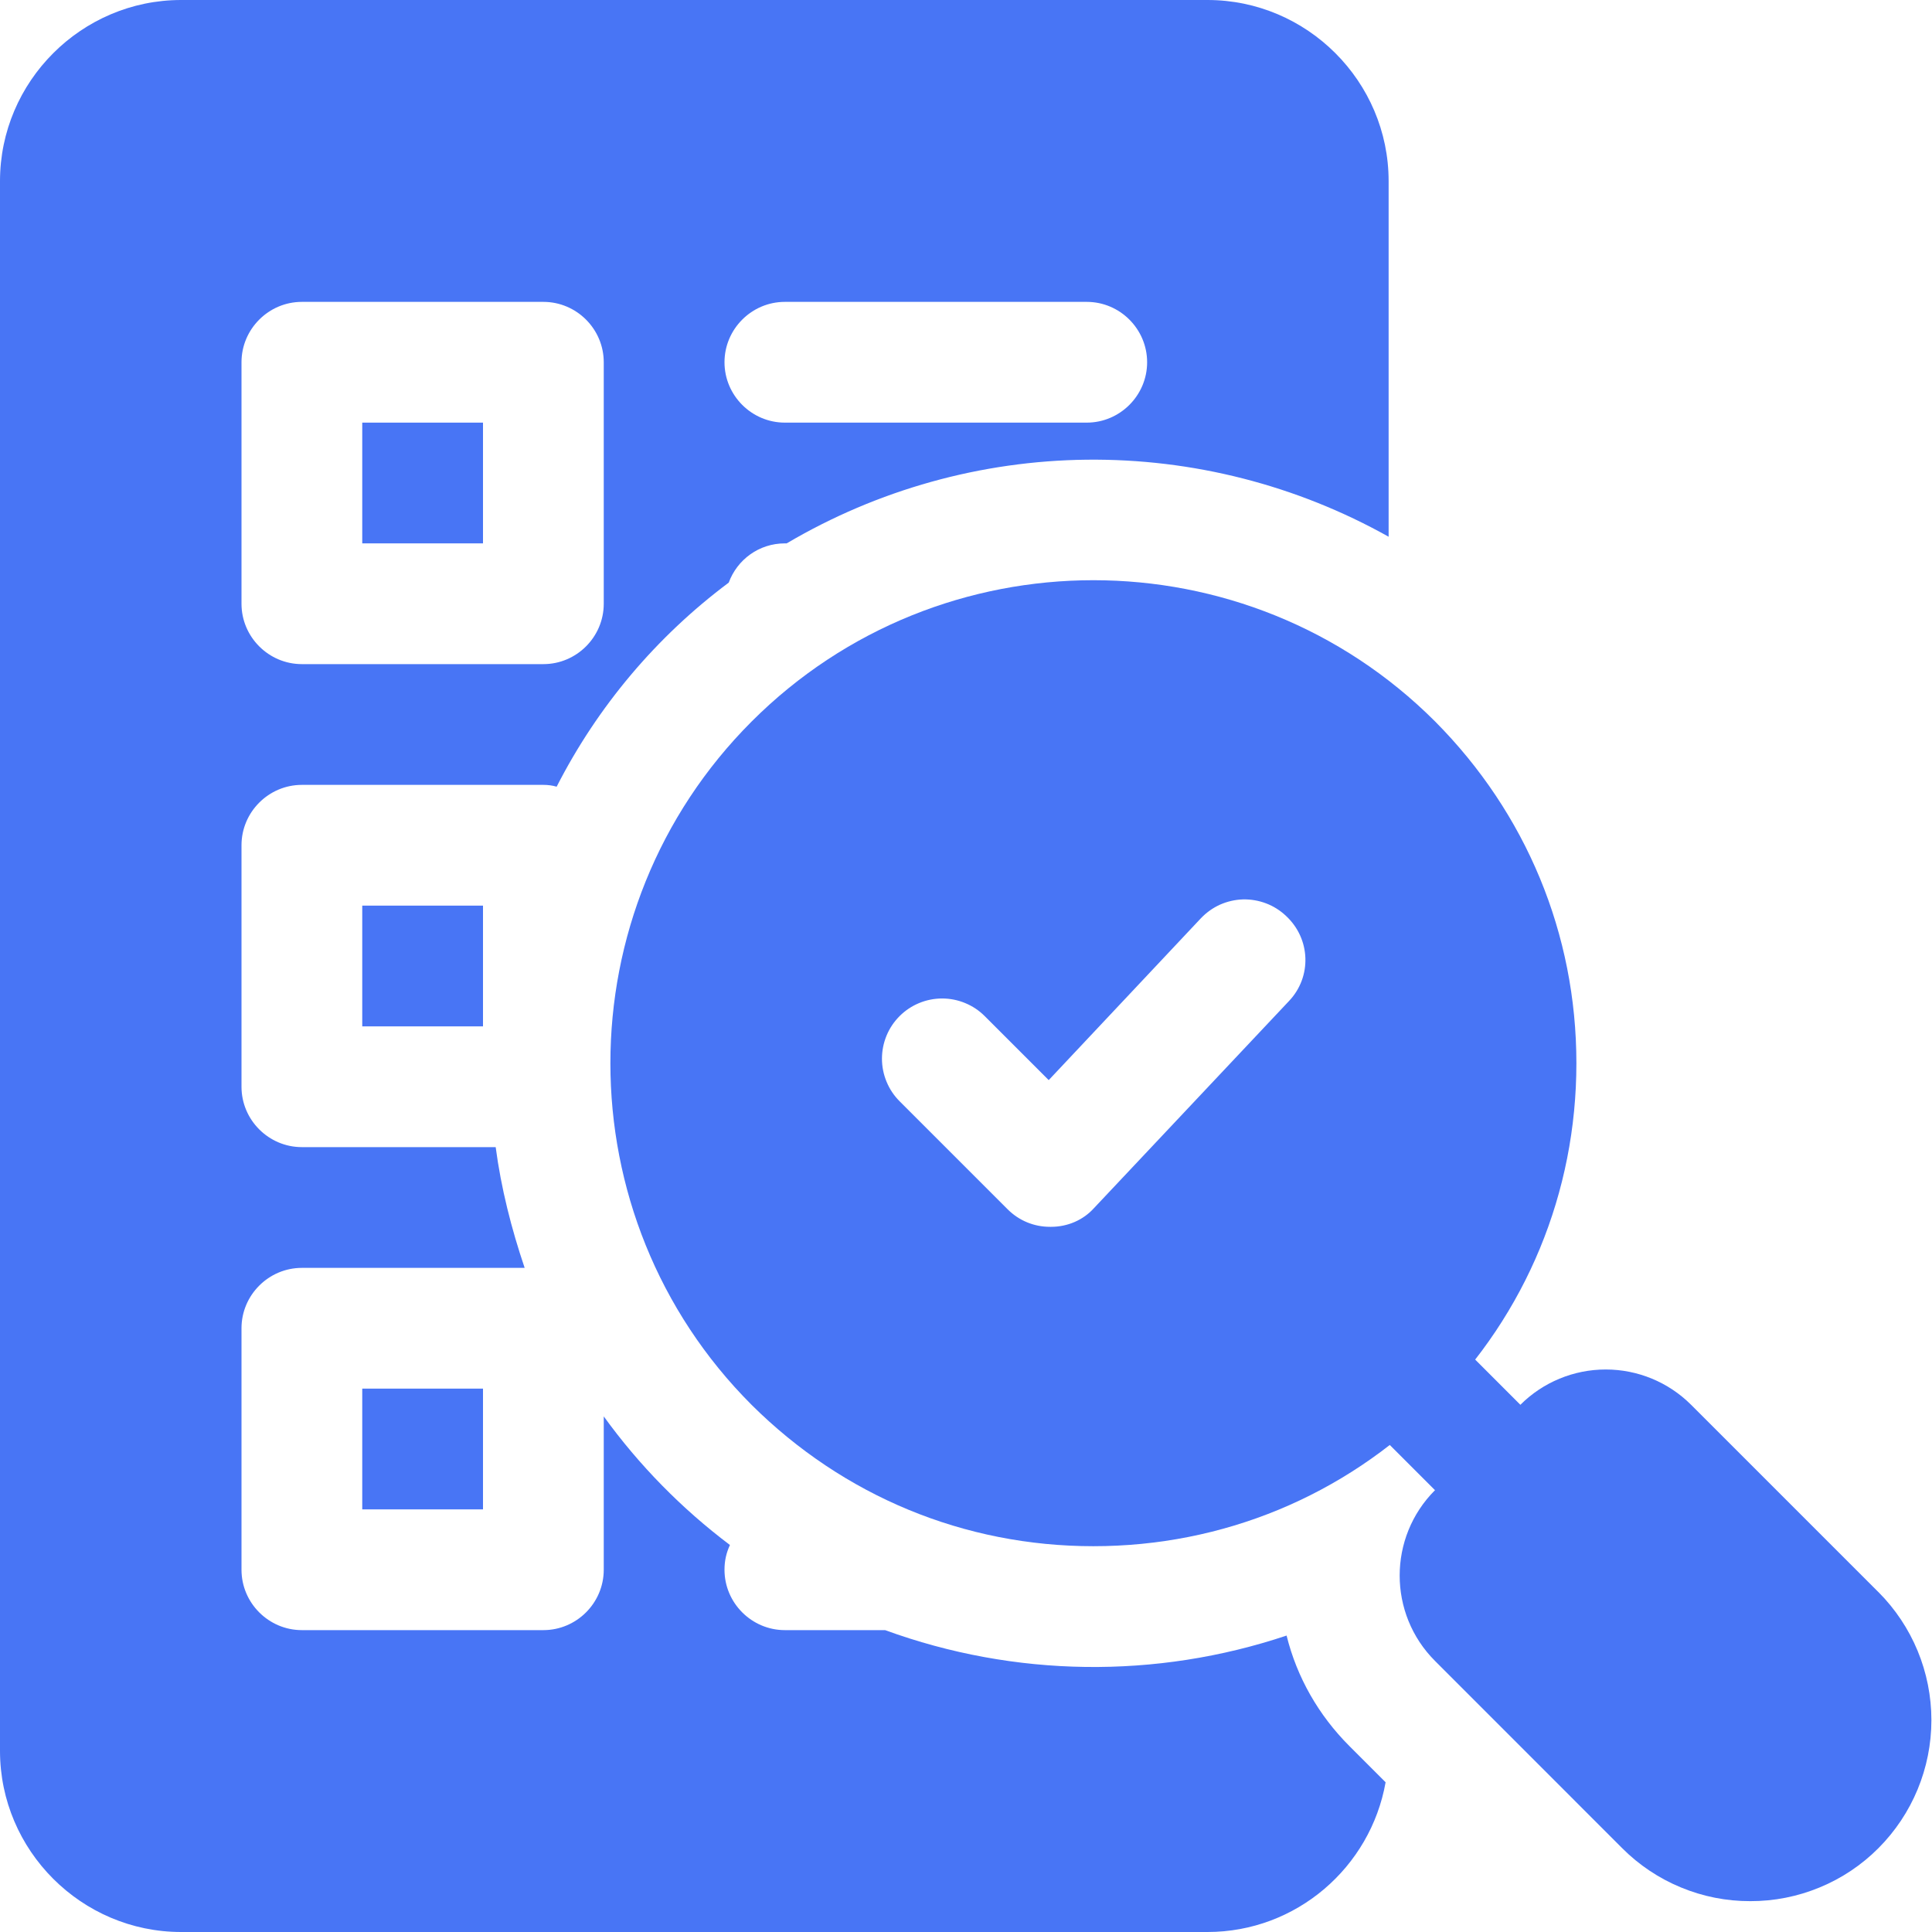 <svg width="32" height="32" viewBox="0 0 32 32" fill="none" xmlns="http://www.w3.org/2000/svg">
<path d="M6 7H8V9H6V7ZM6 15H8V17H6V15Z" fill="#4875F5"/>
<path d="M5 13H9C9.08 13 9.15 13.01 9.22 13.03C9.899 11.7 10.874 10.544 12.07 9.65C12.21 9.27 12.57 9 13 9H13.03C14.537 8.111 16.251 7.633 18 7.614C19.75 7.595 21.474 8.035 23 8.89V3C23 1.35 21.65 0 20 0H3C1.35 0 0 1.35 0 3V29C0 30.65 1.35 32 3 32H20C21.47 32 22.7 30.93 22.95 29.52L22.35 28.92C21.84 28.41 21.48 27.78 21.31 27.09C19.147 27.814 16.803 27.782 14.66 27H13C12.45 27 12 26.55 12 26C12 25.85 12.03 25.72 12.09 25.59C11.291 24.988 10.586 24.27 10 23.46V26C10 26.55 9.55 27 9 27H5C4.45 27 4 26.55 4 26V22C4 21.45 4.45 21 5 21H8.69C8.47 20.35 8.3 19.68 8.21 19H5C4.45 19 4 18.55 4 18V14C4 13.45 4.45 13 5 13ZM13 5H18C18.55 5 19 5.45 19 6C19 6.55 18.55 7 18 7H13C12.45 7 12 6.55 12 6C12 5.45 12.45 5 13 5ZM4 6C4 5.45 4.45 5 5 5H9C9.55 5 10 5.45 10 6V10C10 10.55 9.55 11 9 11H5C4.45 11 4 10.55 4 10V6Z" fill="#4875F5"/>
<path d="M6 23H8V25H6V23ZM23.77 11.95C20.65 8.83 15.57 8.83 12.45 11.95C9.33 15.07 9.33 20.15 12.45 23.27C13.97 24.78 15.97 25.61 18.11 25.61C20.25 25.61 22.26 24.78 23.77 23.27C25.28 21.76 26.11 19.75 26.11 17.61C26.11 15.47 25.28 13.47 23.77 11.95ZM21.35 16.58L18.12 20.01C17.94 20.21 17.68 20.32 17.41 20.32H17.39C17.13 20.32 16.88 20.22 16.69 20.03L14.9 18.24C14.807 18.147 14.734 18.038 14.684 17.916C14.634 17.796 14.608 17.666 14.608 17.535C14.608 17.404 14.634 17.274 14.684 17.153C14.734 17.032 14.807 16.923 14.9 16.83C15.087 16.643 15.341 16.538 15.605 16.538C15.736 16.538 15.866 16.564 15.986 16.614C16.108 16.664 16.217 16.737 16.31 16.83L17.37 17.89L19.89 15.21C19.98 15.115 20.088 15.038 20.207 14.984C20.327 14.931 20.456 14.901 20.587 14.897C20.718 14.894 20.848 14.916 20.971 14.963C21.093 15.009 21.205 15.08 21.3 15.17C21.71 15.55 21.73 16.18 21.35 16.58Z" fill="#4875F5"/>
<path d="M25.182 25.682C25.051 25.682 24.921 25.656 24.799 25.606C24.678 25.556 24.568 25.482 24.475 25.389L22.353 23.267C22.26 23.174 22.186 23.064 22.136 22.942C22.086 22.821 22.06 22.691 22.06 22.56C22.06 22.428 22.086 22.298 22.137 22.177C22.187 22.056 22.261 21.945 22.354 21.852C22.446 21.76 22.557 21.686 22.678 21.636C22.799 21.586 22.93 21.56 23.061 21.56C23.192 21.56 23.322 21.586 23.444 21.636C23.565 21.686 23.675 21.76 23.768 21.853L25.889 23.975C26.029 24.115 26.124 24.293 26.163 24.487C26.201 24.681 26.181 24.882 26.106 25.065C26.03 25.247 25.902 25.404 25.738 25.513C25.573 25.623 25.38 25.682 25.182 25.682Z" fill="#4875F5"/>
<path d="M31.112 26.37L28.01 23.268C27.635 22.893 27.126 22.683 26.596 22.683C26.066 22.683 25.557 22.893 25.182 23.268L23.768 24.682C22.988 25.462 22.988 26.73 23.768 27.51L26.869 30.612C27.147 30.891 27.478 31.112 27.842 31.262C28.206 31.413 28.596 31.49 28.99 31.489C29.384 31.49 29.774 31.413 30.139 31.262C30.503 31.112 30.834 30.891 31.112 30.612C31.674 30.049 31.99 29.286 31.99 28.491C31.99 27.695 31.674 26.932 31.112 26.369V26.37Z" fill="#4875F5"/>
</svg>
